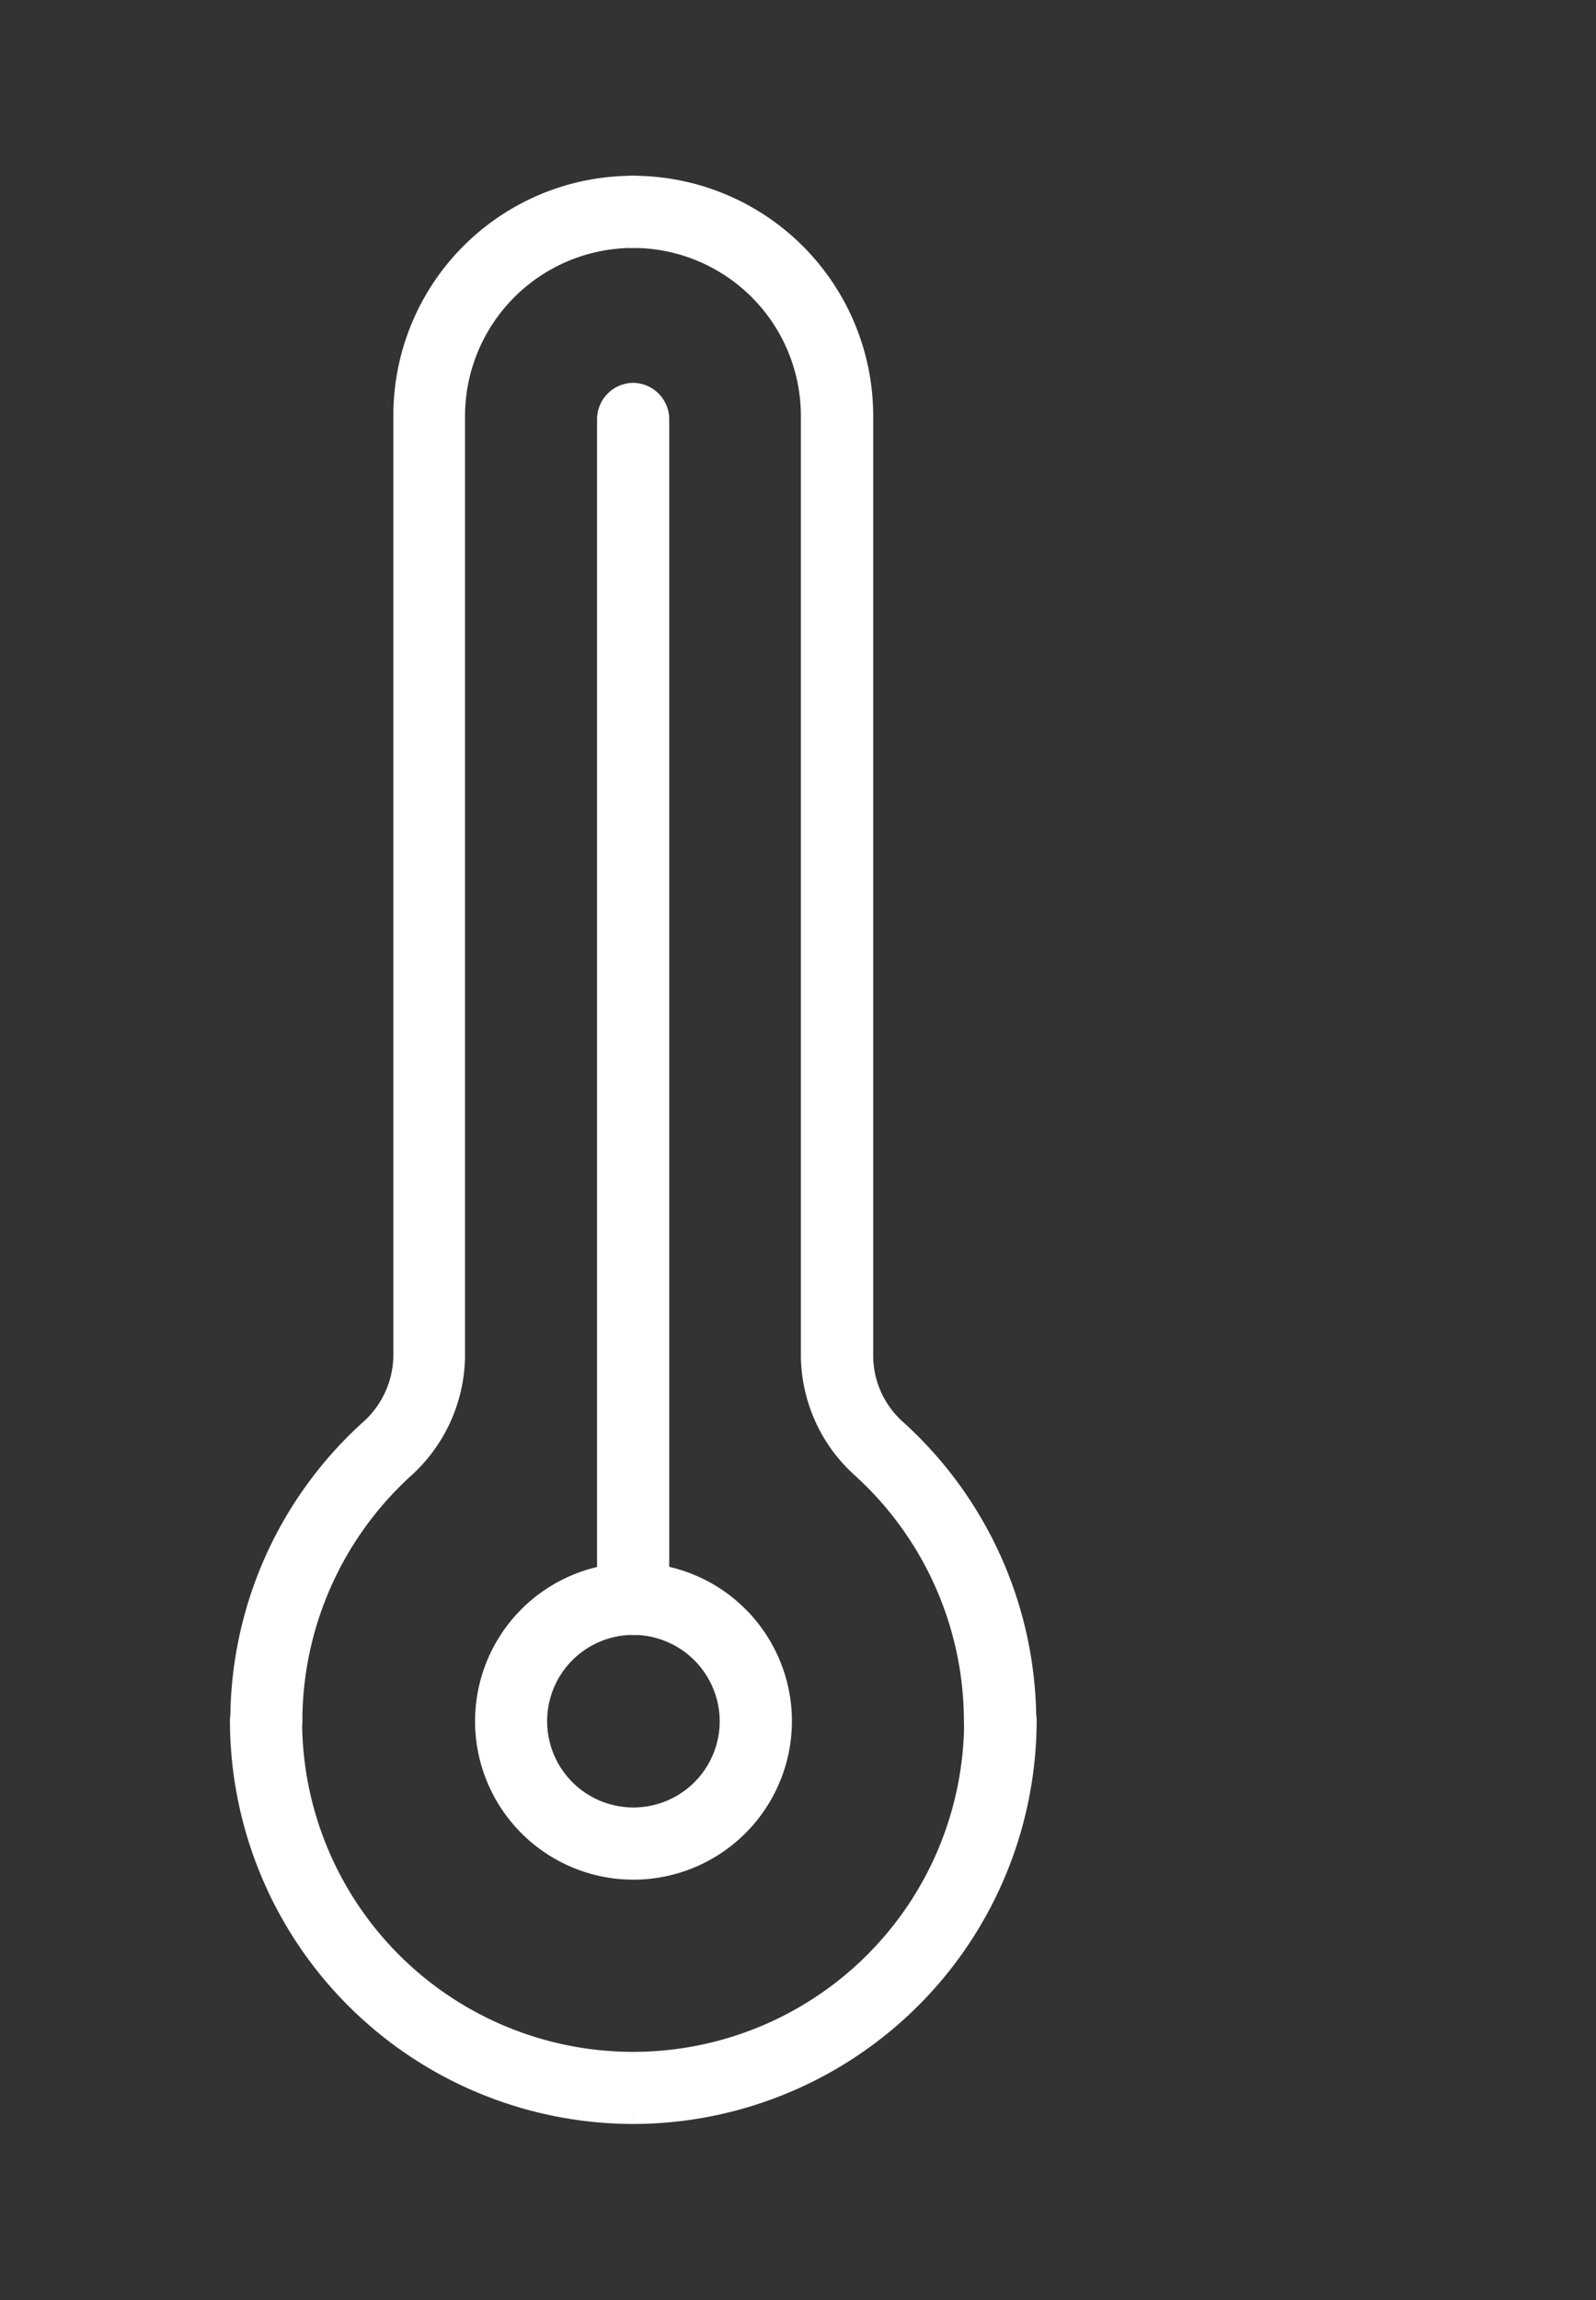 <?xml version="1.0" encoding="UTF-8"?> <svg xmlns="http://www.w3.org/2000/svg" xmlns:xlink="http://www.w3.org/1999/xlink" width="58.993" height="85" viewBox="0 0 58.993 85"><rect x="0" y="0" width="58.993" height="85" fill="#333333" stroke="none"/><defs><clipPath id="clip-path"><rect id="Rectangle_2324" data-name="Rectangle 2324" width="58.993" height="85" transform="translate(-9 -7)" fill="#fff" stroke="#fff" stroke-width="1"></rect></clipPath></defs><g id="Group_4097" data-name="Group 4097" transform="translate(9 7)" clip-path="url(#clip-path)"><path id="Path_3332" data-name="Path 3332" d="M15.4,57.445a.84.84,0,0,1-.847-.834,12.782,12.782,0,0,0-4.168-9.428,5.515,5.515,0,0,1-1.858-4.045V8.376a6.709,6.709,0,0,0-6.7-6.709A.834.834,0,1,1,1.827,0,8.377,8.377,0,0,1,10.2,8.376V43.138a3.788,3.788,0,0,0,1.3,2.815,14.437,14.437,0,0,1,4.728,10.658.828.828,0,0,1-.834.834" transform="translate(12.576 -0.004)" fill="#fff" stroke="#fff" stroke-width="1"></path><path id="Path_3333" data-name="Path 3333" d="M14.4,19.3A14.422,14.422,0,0,1,0,4.9a.837.837,0,0,1,.847-.82.822.822,0,0,1,.82.82,12.735,12.735,0,1,0,25.47,0,.825.825,0,0,1,.834-.82.837.837,0,0,1,.847.82A14.433,14.433,0,0,1,14.4,19.3" transform="translate(0 51.692)" fill="#fff" stroke="#fff" stroke-width="1"></path><path id="Path_3334" data-name="Path 3334" d="M.835,57.445A.82.82,0,0,1,0,56.611,14.374,14.374,0,0,1,4.715,45.953a3.852,3.852,0,0,0,1.312-2.815V8.376A8.354,8.354,0,0,1,14.376,0a.834.834,0,1,1,0,1.667,6.718,6.718,0,0,0-6.7,6.709V43.138a5.551,5.551,0,0,1-1.845,4.045,12.782,12.782,0,0,0-4.168,9.428.837.837,0,0,1-.834.834" transform="translate(0.013 -0.004)" fill="#fff" stroke="#fff" stroke-width="1"></path><path id="Path_3335" data-name="Path 3335" d="M1.827,45.83A.837.837,0,0,1,.993,45V1.407A.849.849,0,0,1,1.827.56a.849.849,0,0,1,.834.847V45a.837.837,0,0,1-.834.834" transform="translate(12.576 7.088)" fill="#fff" stroke="#fff" stroke-width="1"></path><path id="Path_3336" data-name="Path 3336" d="M6.018,14.464a5.356,5.356,0,1,1,5.37-5.356,5.365,5.365,0,0,1-5.37,5.356m0-9.046a3.689,3.689,0,1,0,3.7,3.689,3.7,3.7,0,0,0-3.7-3.689" transform="translate(8.384 47.5)" fill="#fff" stroke="#fff" stroke-width="1"></path></g></svg> 